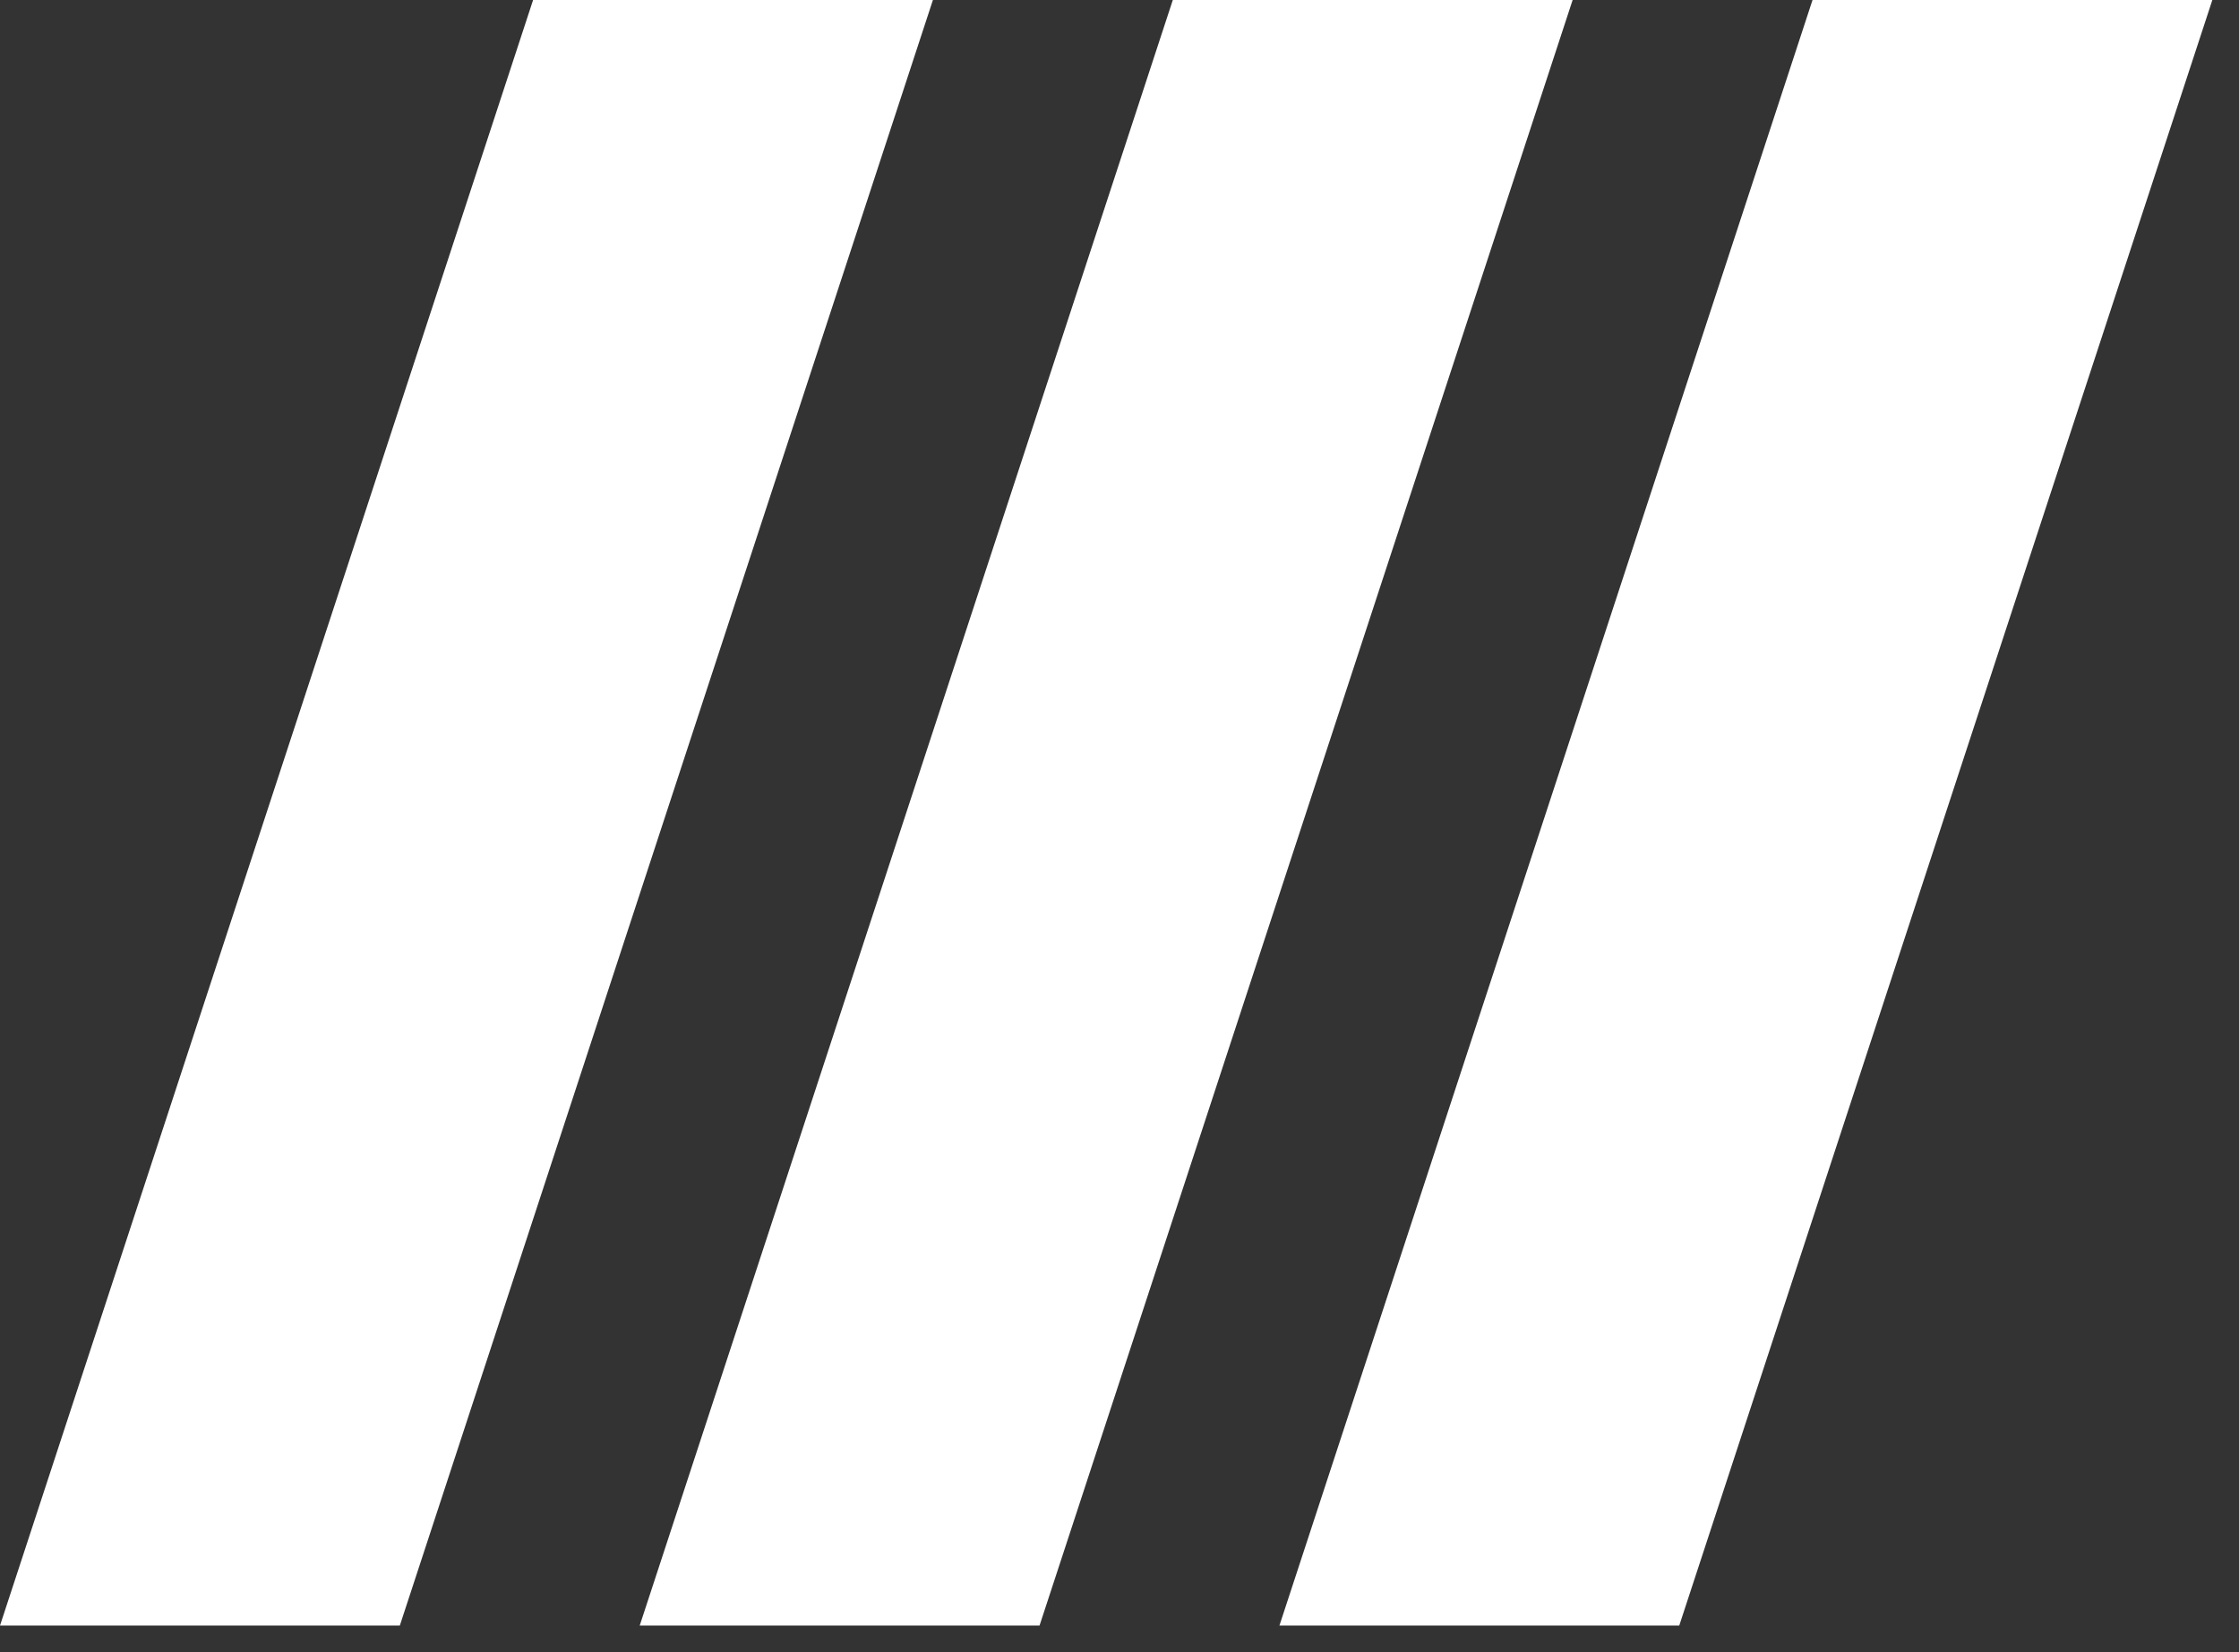 <svg xmlns="http://www.w3.org/2000/svg" width="42" height="31" viewBox="0 0 42 31" fill="none"><rect x="0" y="0" width="42" height="31" fill="#333333" stroke="none"/><path d="M7.5 30.5H0L10 0H17.5L7.5 30.5Z" fill="white"></path><path d="M19.5 30.5H12L22 0H29.5L19.5 30.5Z" fill="white"></path><path d="M31.5 30.5H24L34 0H41.5L31.5 30.5Z" fill="white"></path></svg>